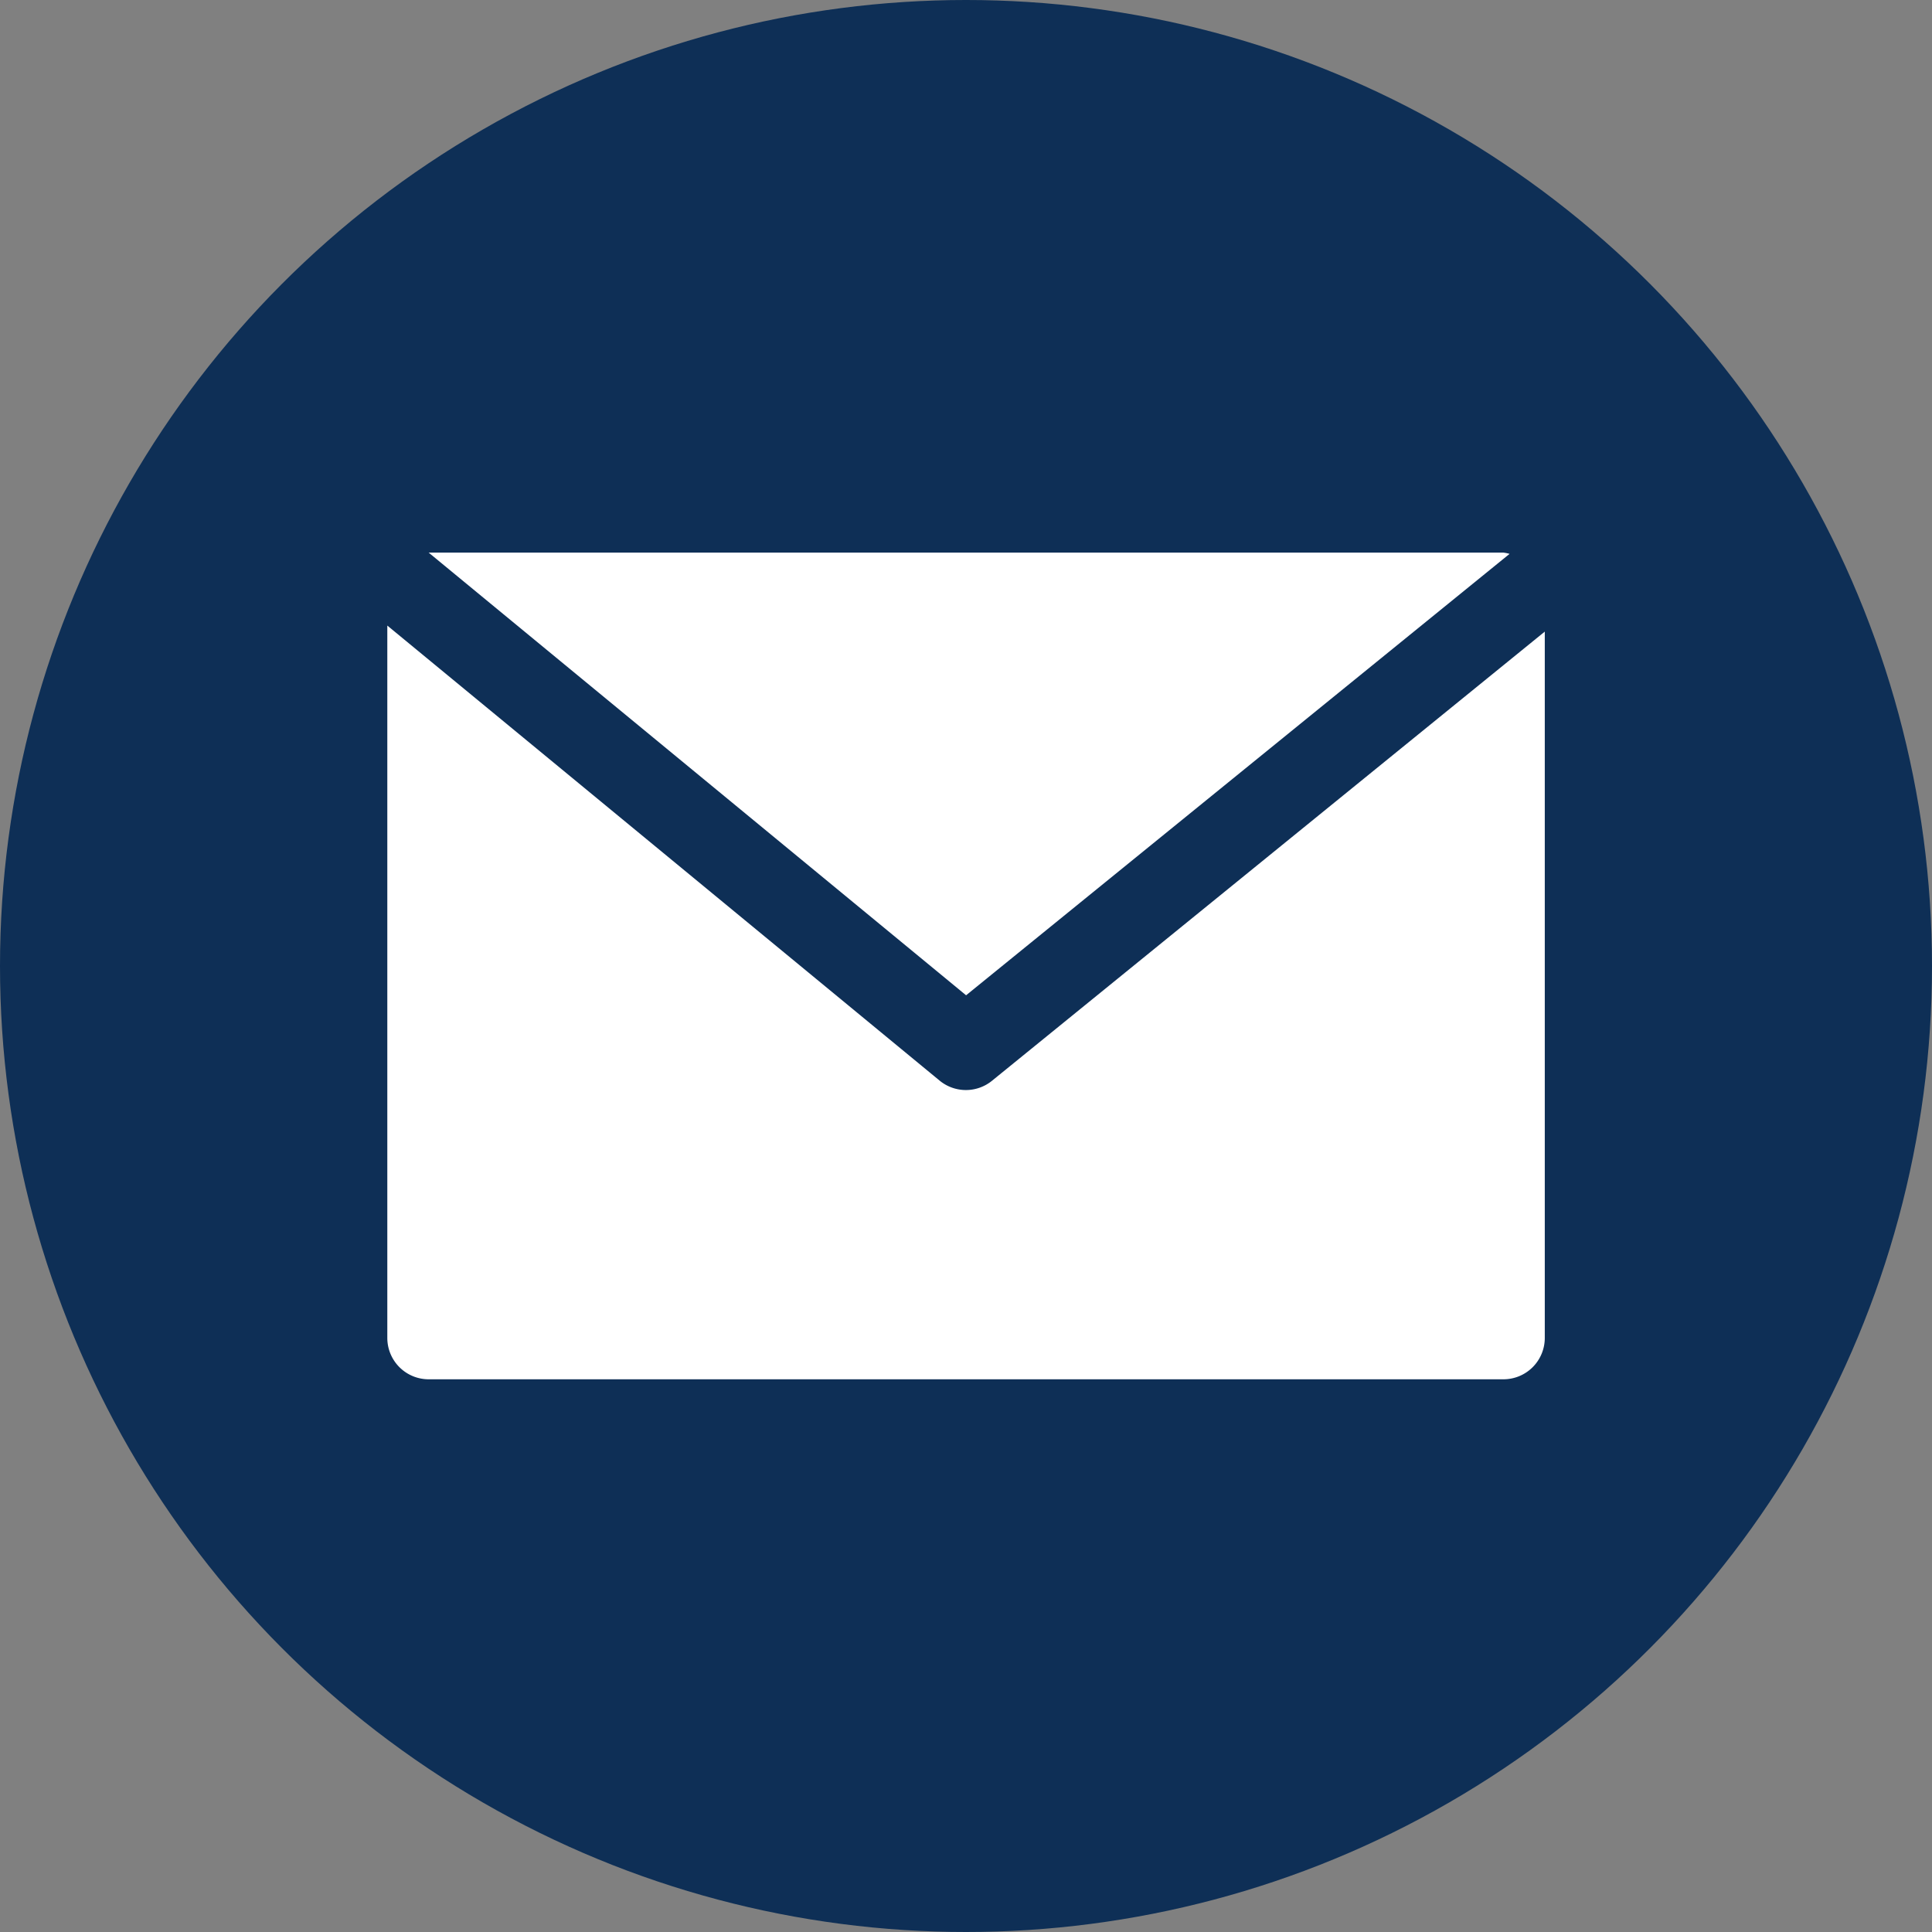 <svg xmlns="http://www.w3.org/2000/svg" width="19.858" height="19.858" viewBox="0 0 19.858 19.858">
  <rect x="0" y="0" width="19.858" height="19.858" fill="#808080" stroke="none"/>
  <g id="Group_1480" data-name="Group 1480" transform="translate(6457.632 1014.328)">
    <circle id="XMLID_11_" cx="9.929" cy="9.929" r="9.929" transform="translate(-6457.632 -1014.328)" fill="#0e2f56"/>
    <g id="email" transform="translate(-6453.651 -1076.915)">
      <g id="Group_1429" data-name="Group 1429" transform="translate(0.425 68.267)">
        <g id="Group_1428" data-name="Group 1428" transform="translate(0 0)">
          <path id="Path_935" data-name="Path 935" d="M28.114,68.267H17.067l5.524,4.55,5.586-4.537A.386.386,0,0,0,28.114,68.267Z" transform="translate(-17.067 -68.267)" fill="#fff"/>
        </g>
      </g>
      <g id="Group_1431" data-name="Group 1431" transform="translate(0 69.017)">
        <g id="Group_1430" data-name="Group 1430" transform="translate(0 0)">
          <path id="Path_936" data-name="Path 936" d="M6.216,103.084a.425.425,0,0,1-.538,0L0,98.406v7.322a.425.425,0,0,0,.425.425H11.472a.425.425,0,0,0,.425-.425v-7.26Z" transform="translate(0 -98.406)" fill="#fff"/>
        </g>
      </g>
    </g>
  </g>
</svg>
